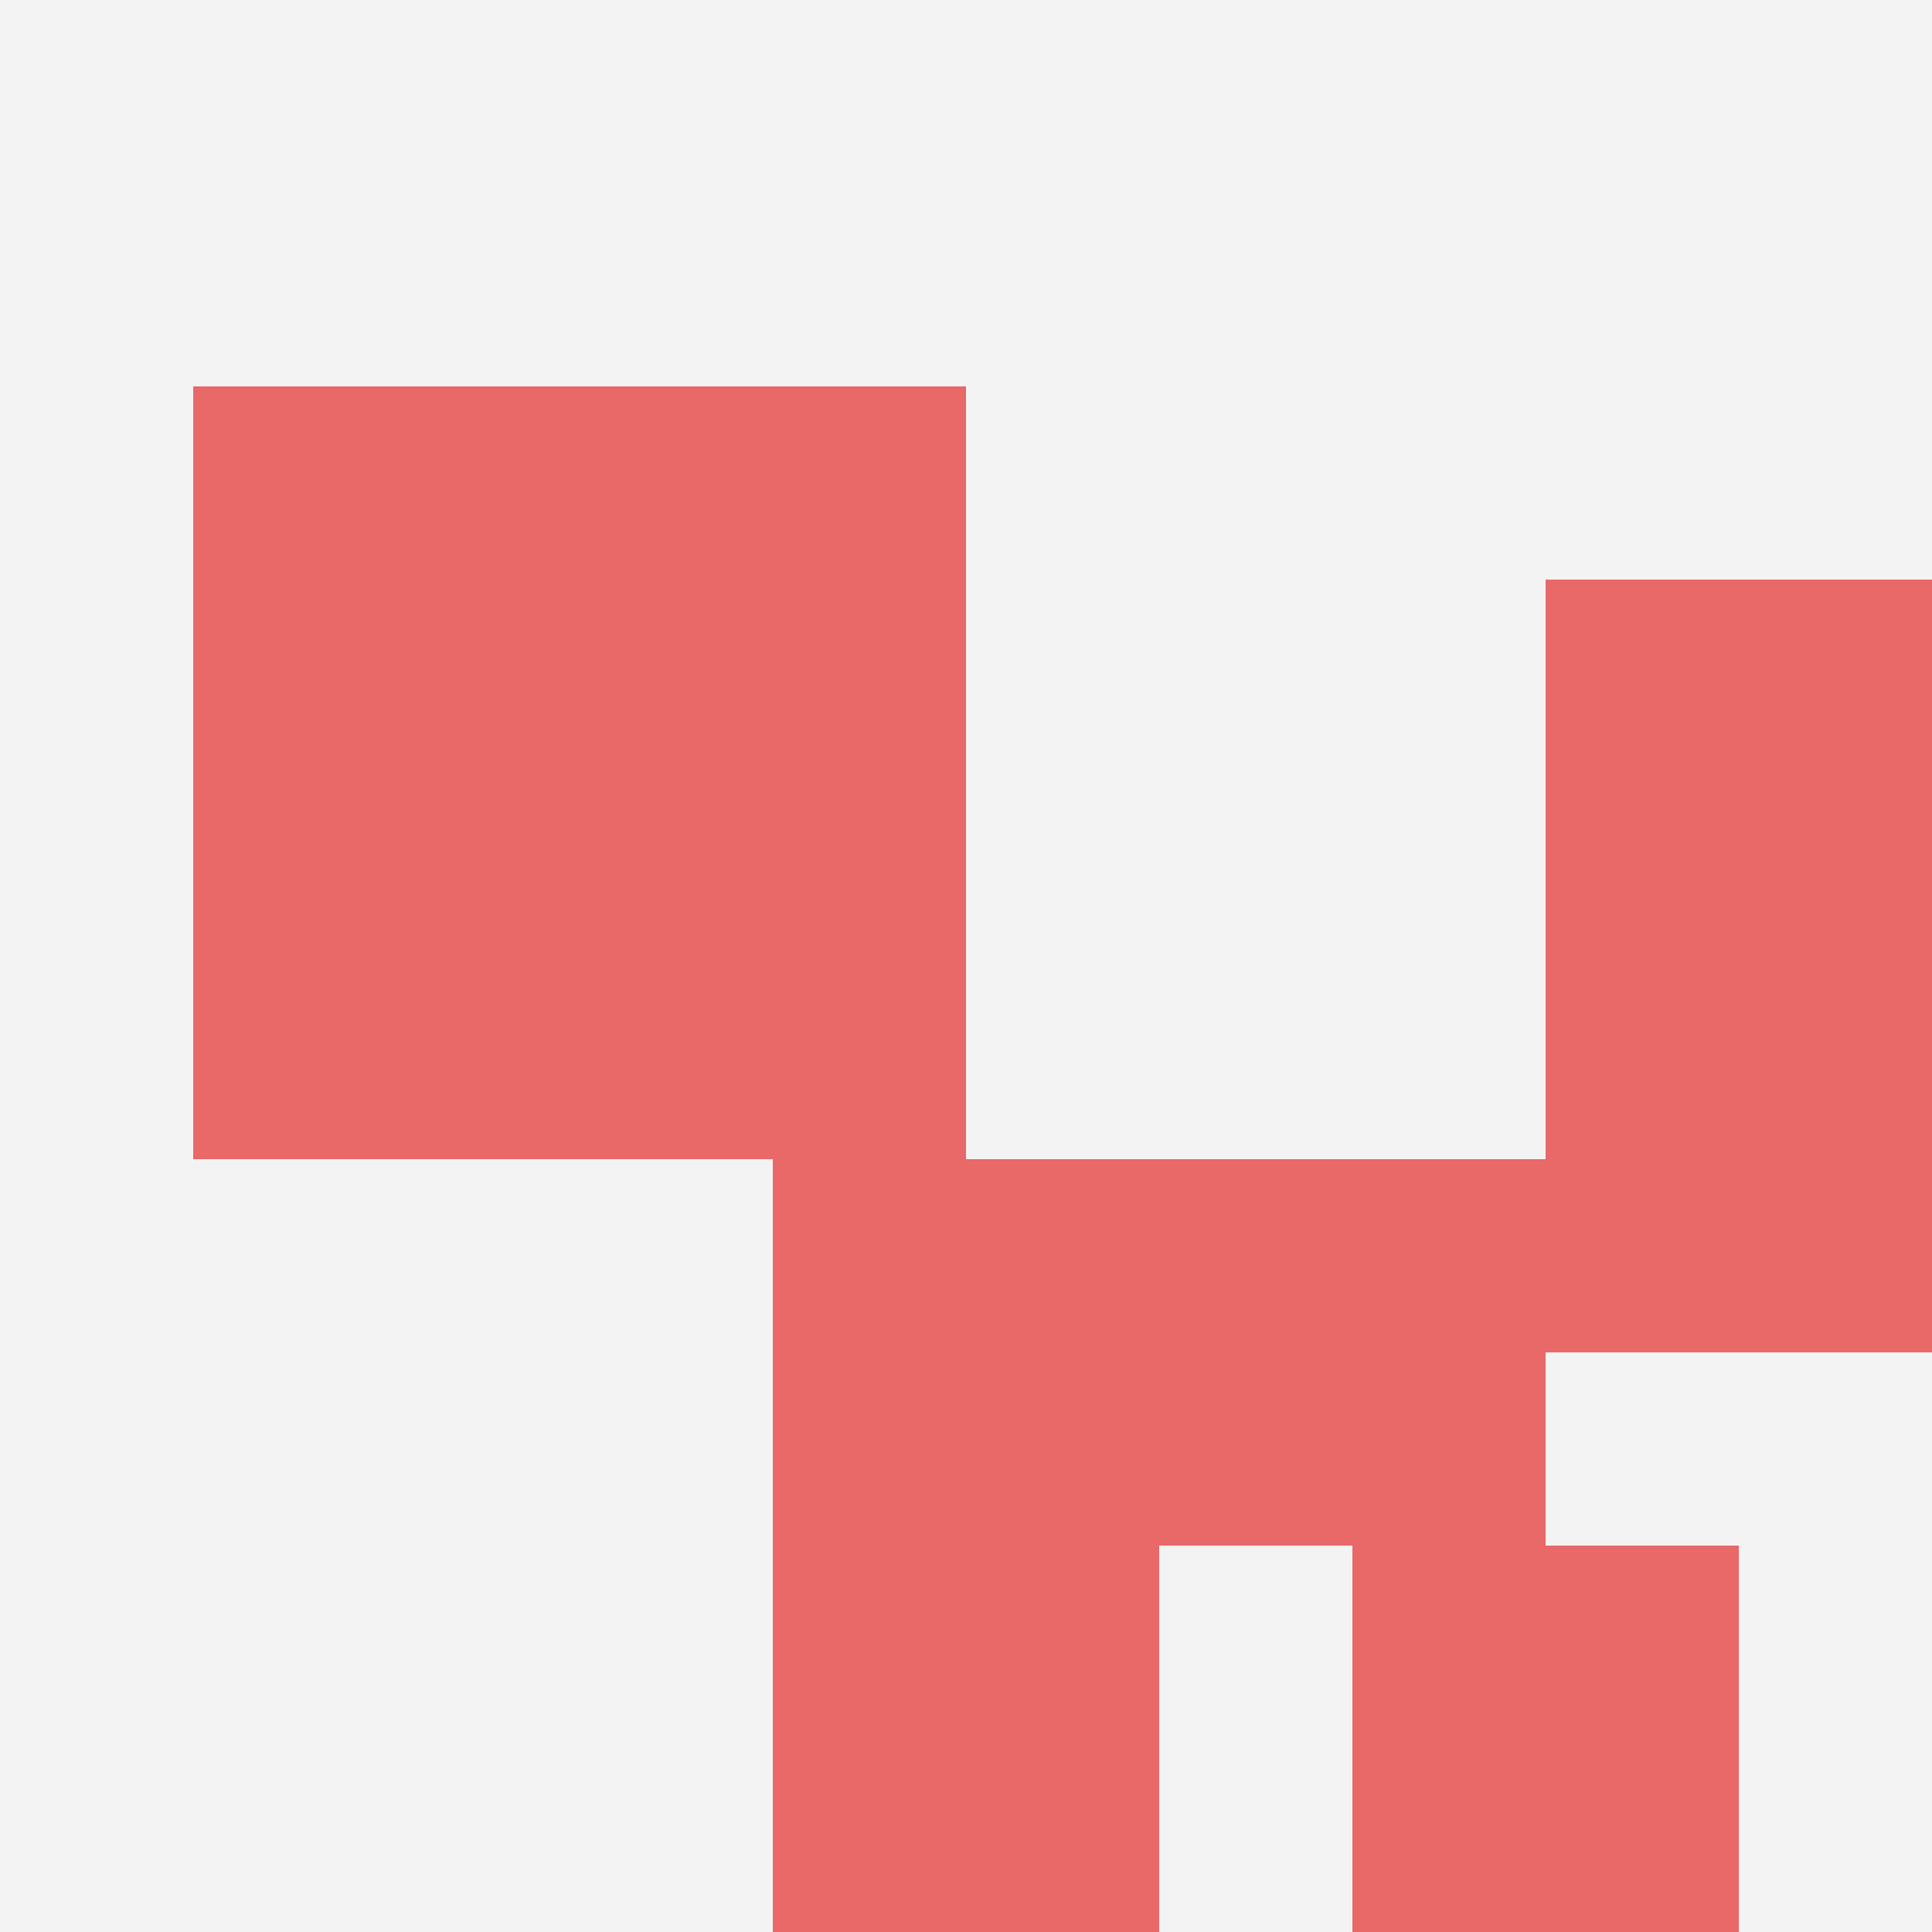 <svg id="ten-svg" xmlns="http://www.w3.org/2000/svg" preserveAspectRatio="xMinYMin meet" viewBox="0 0 10 10"> <rect x="0" y="0" width="10" height="10" fill="#F3F3F3"/><rect class="t" x="1" y="2"/><rect class="t" x="8" y="5"/><rect class="t" x="4" y="8"/><rect class="t" x="8" y="3"/><rect class="t" x="1" y="4"/><rect class="t" x="4" y="6"/><rect class="t" x="3" y="2"/><rect class="t" x="6" y="6"/><rect class="t" x="7" y="8"/><rect class="t" x="3" y="4"/><style>.t{width:2px;height:2px;fill:#E96868} #ten-svg{shape-rendering:crispedges;}</style></svg>